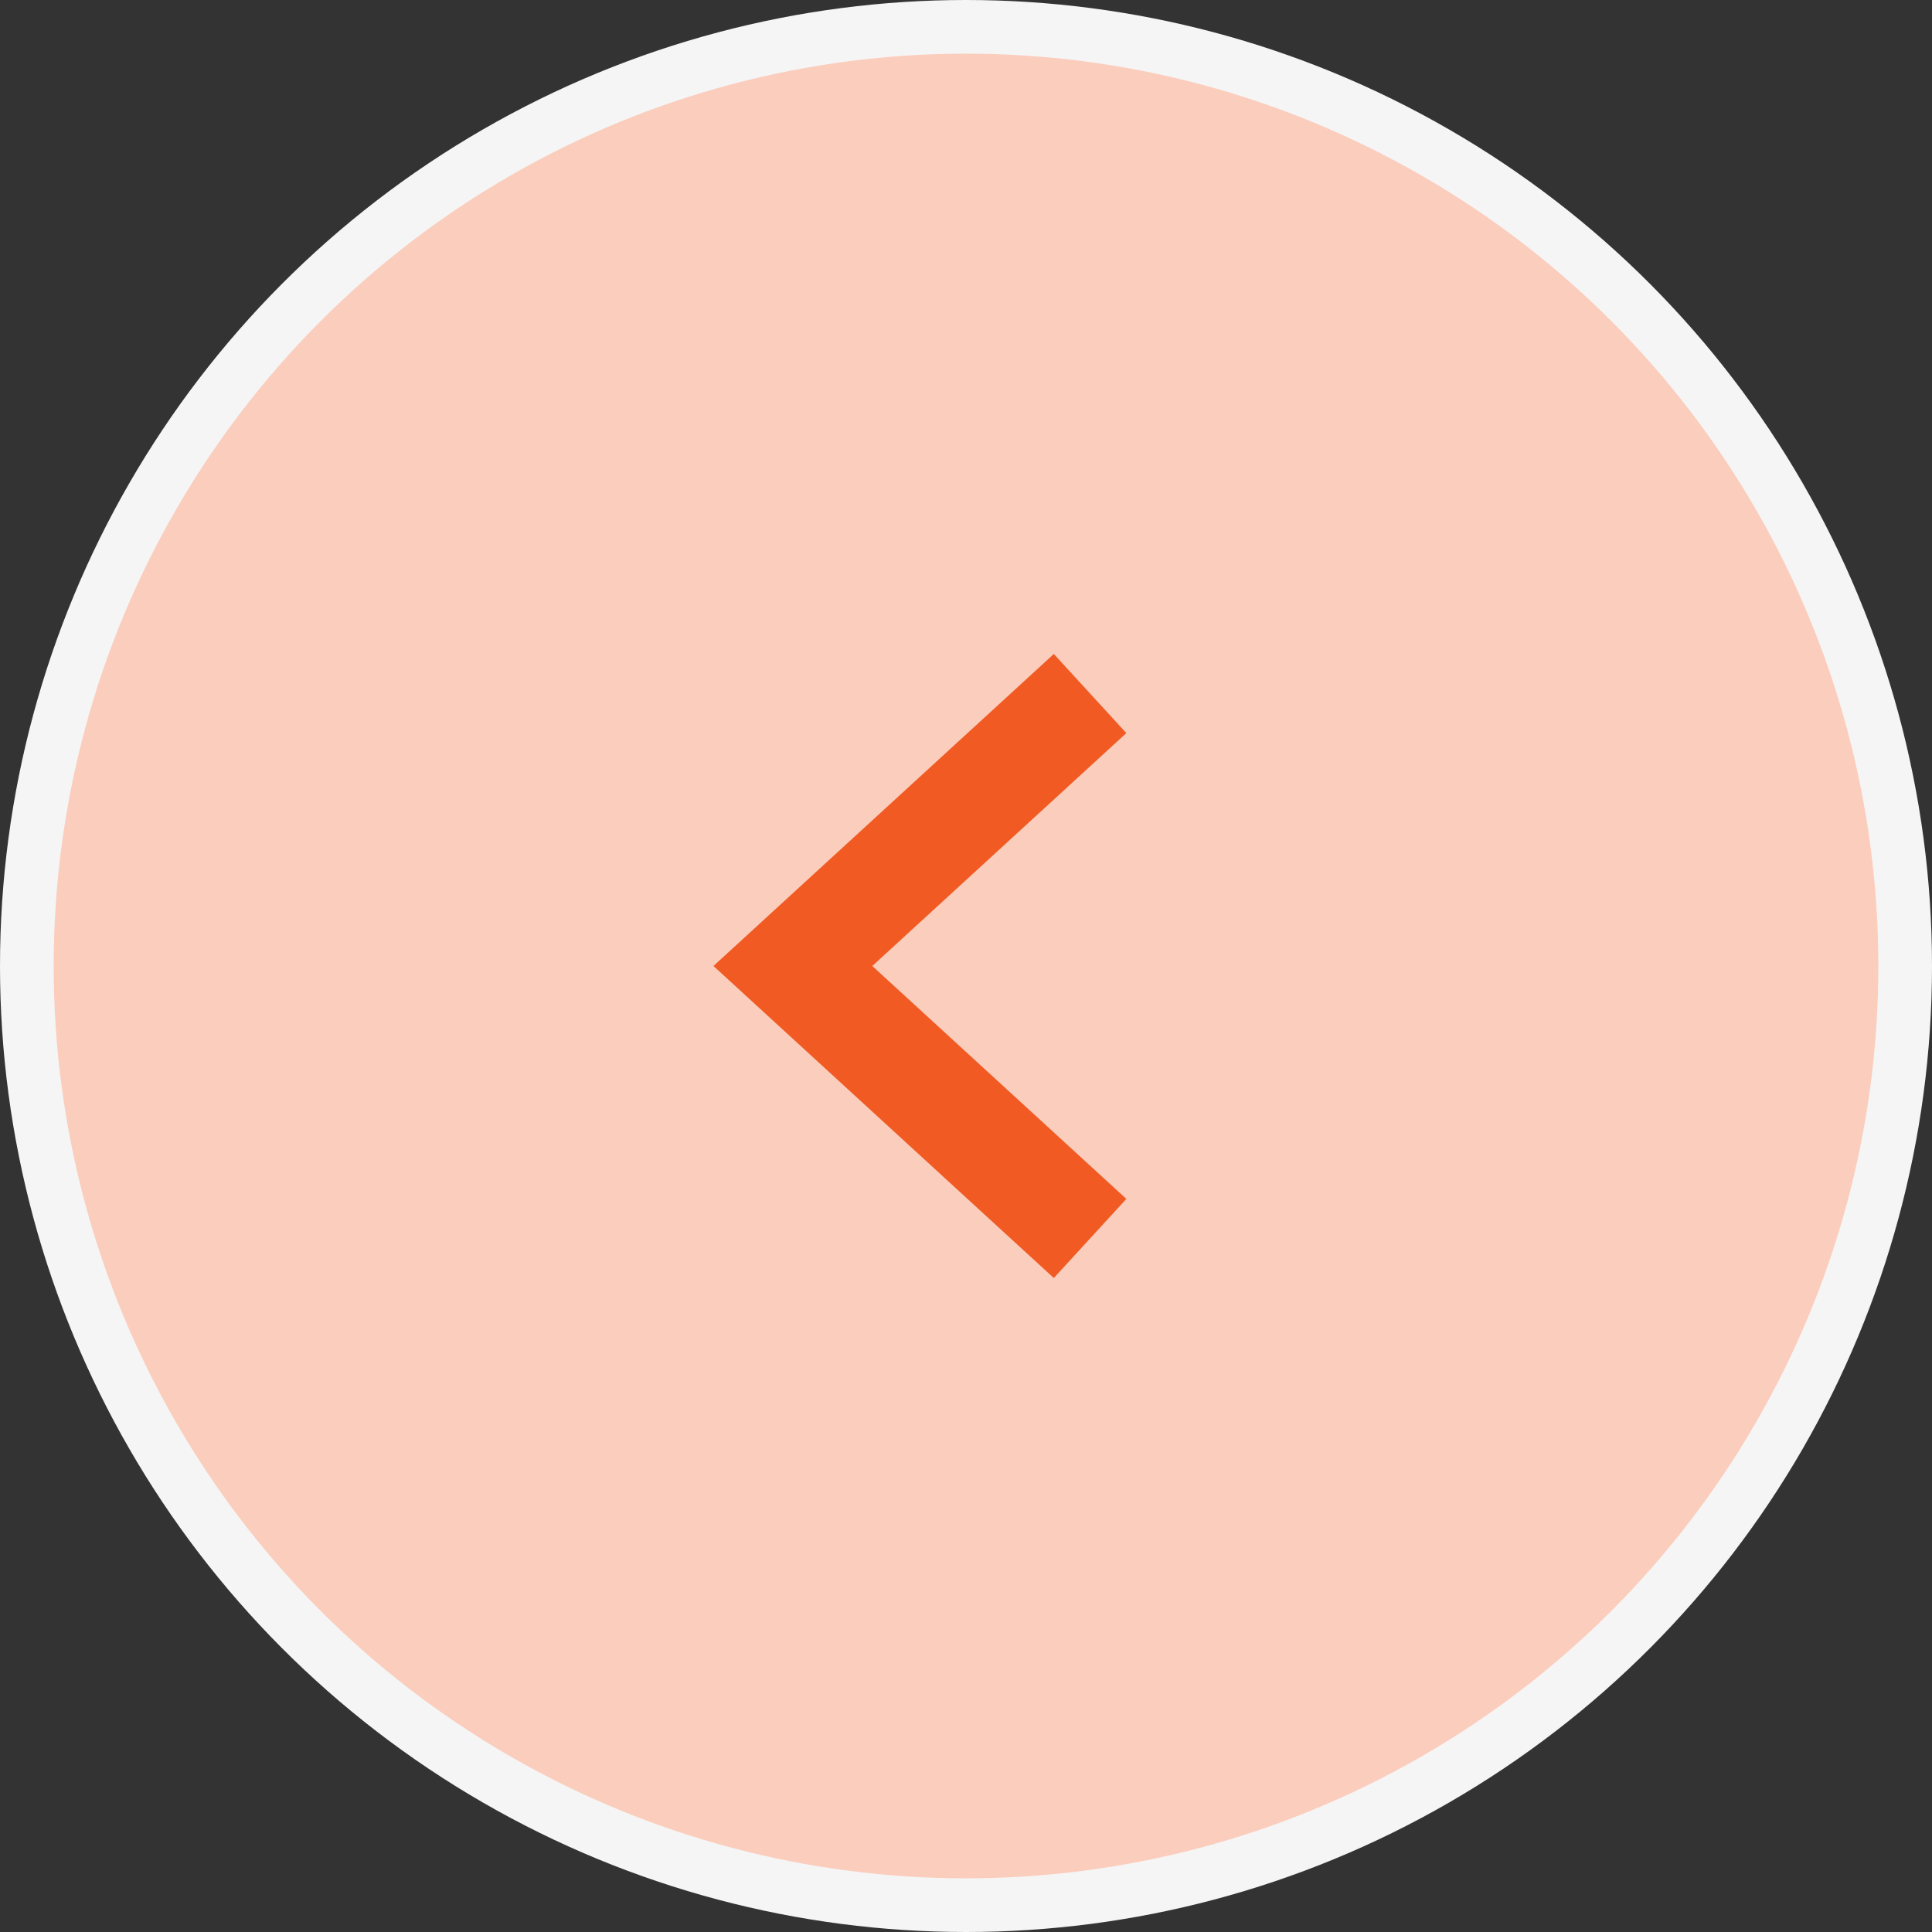 <svg width="36" height="36" viewBox="0 0 36 36" fill="none" xmlns="http://www.w3.org/2000/svg">
<rect x="0" y="0" width="36" height="36" fill="#333333" stroke="none"/>
<circle cx="18" cy="18" r="17.5" transform="matrix(-1 0 0 1 36 0)" fill="#FBCDBD" stroke="#F5F5F5"/>
<path d="M20.312 12.923L14.774 18L20.312 23.077" stroke="#F15A22" stroke-width="2"/>
</svg>
